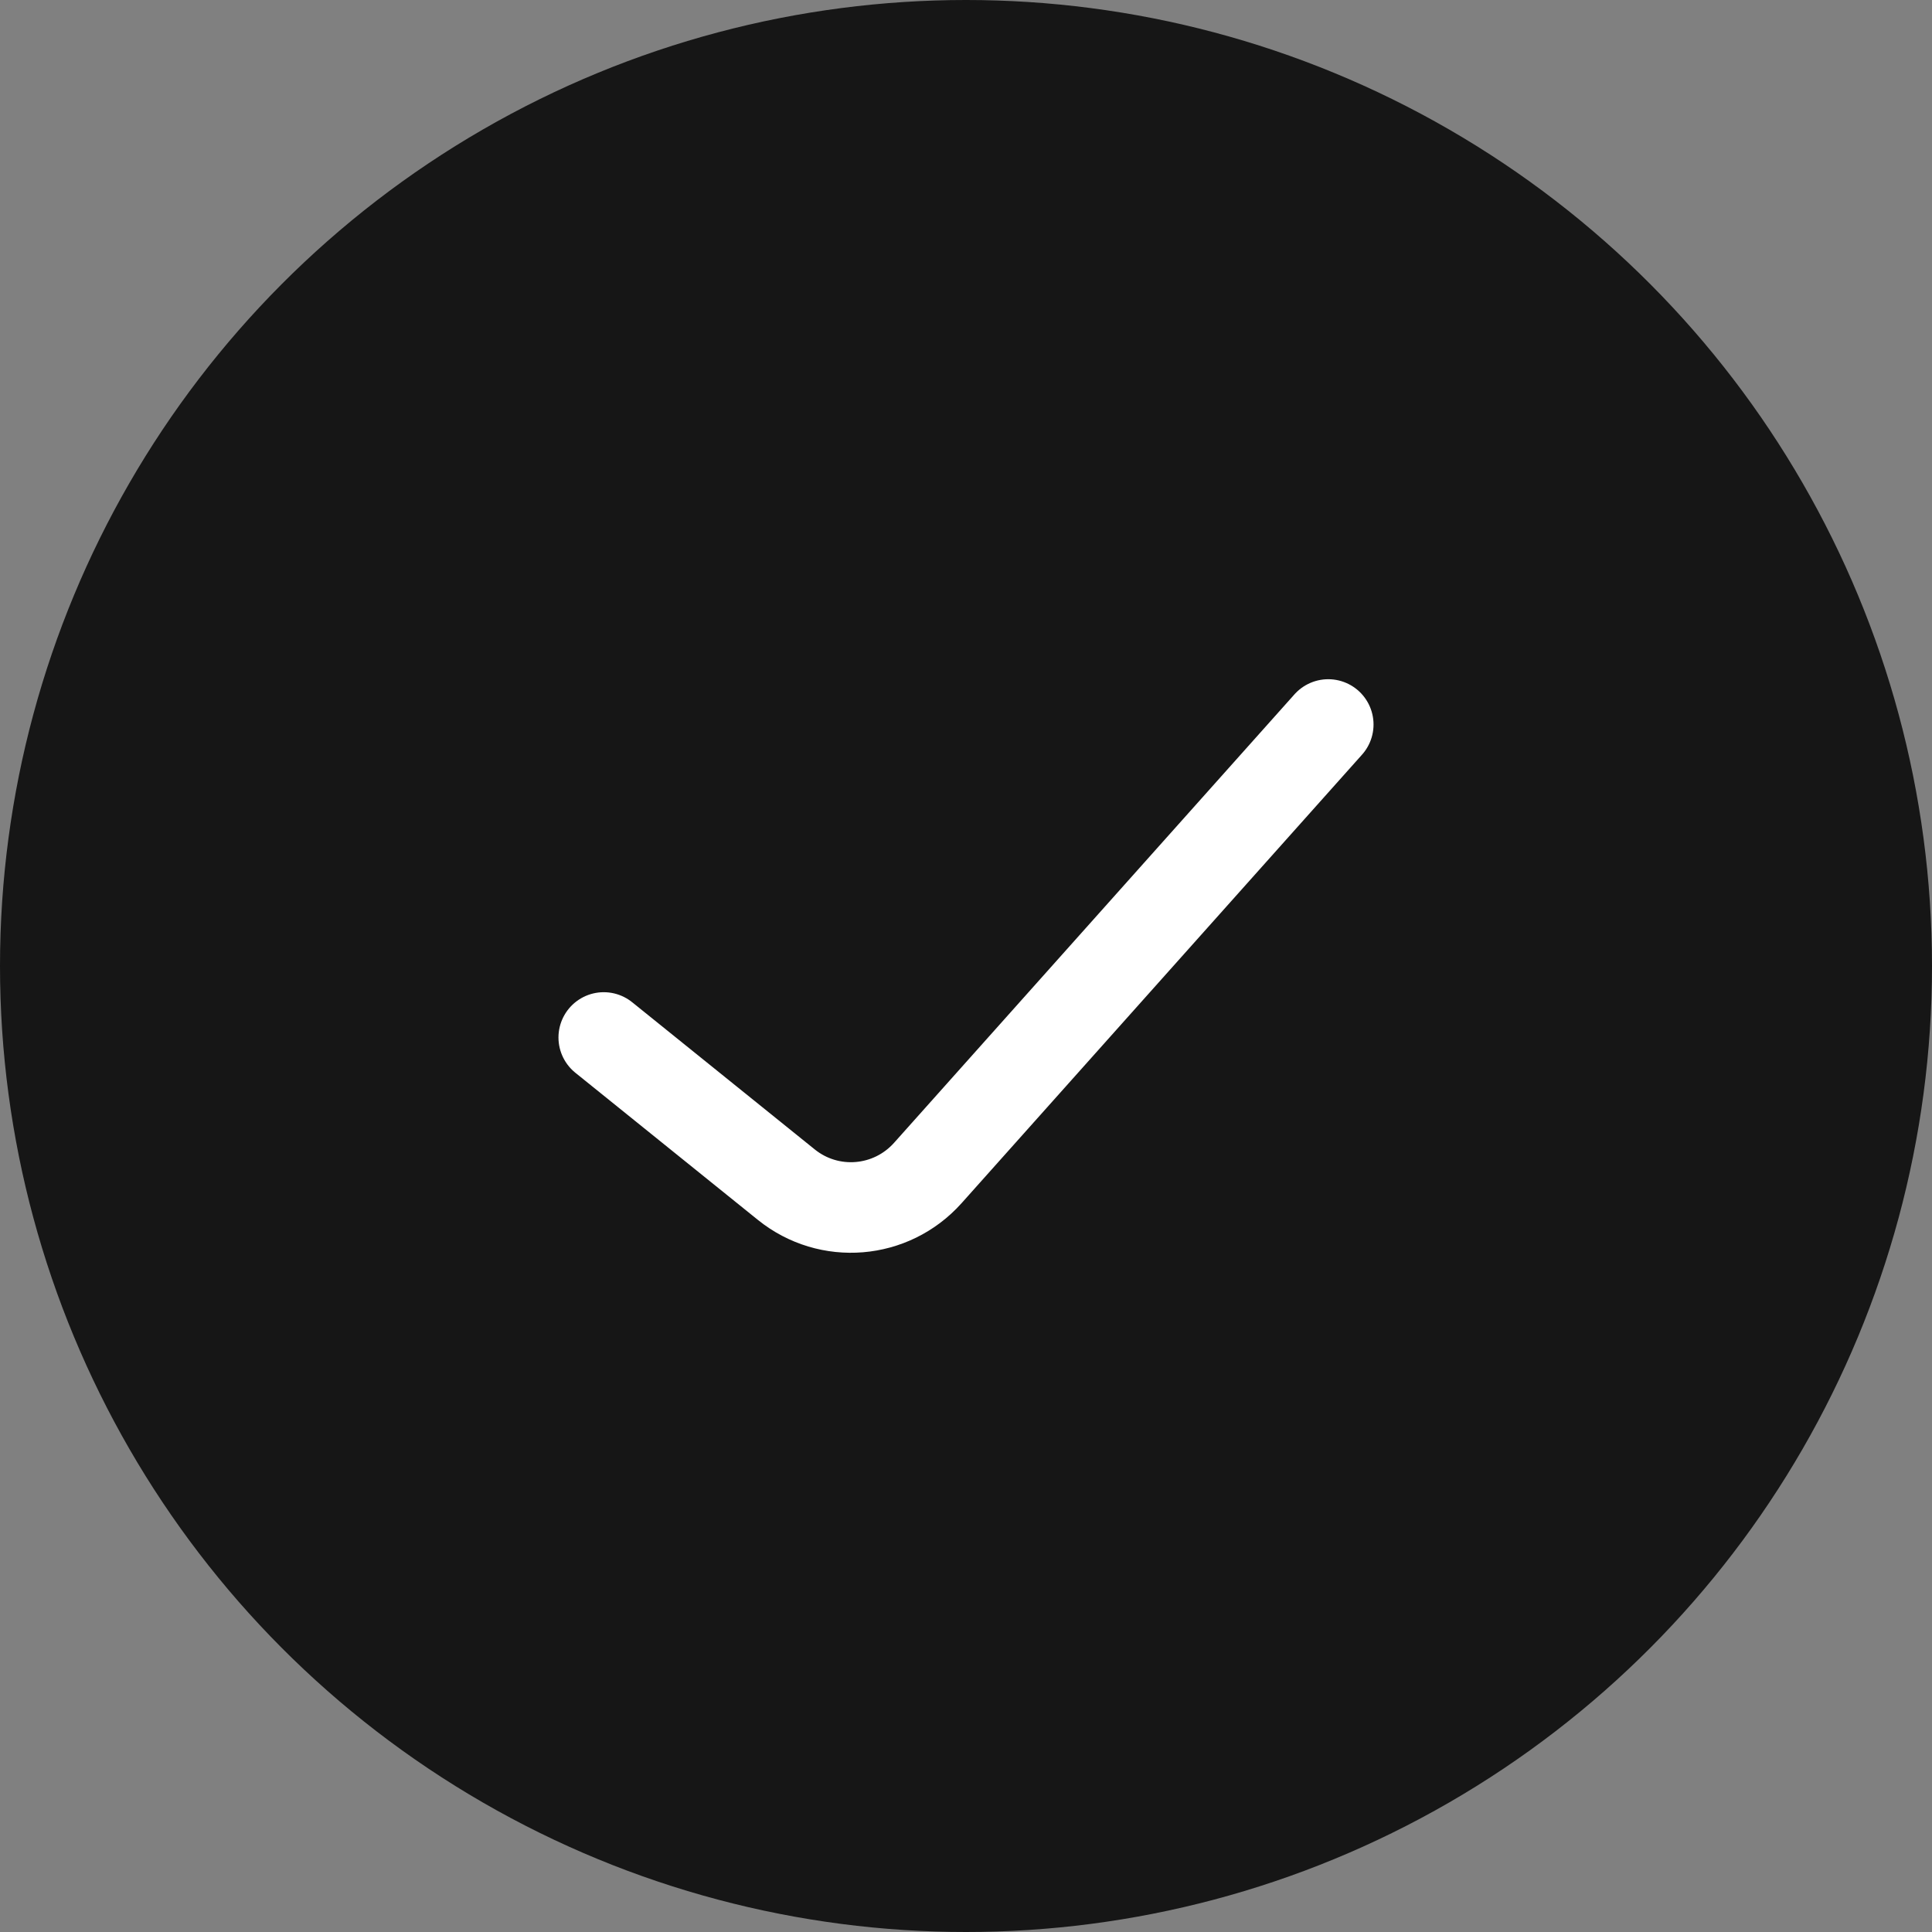 <svg width="32" height="32" viewBox="0 0 32 32" fill="none" xmlns="http://www.w3.org/2000/svg">
<rect x="0" y="0" width="32" height="32" fill="#808080" stroke="none"/>
<circle cx="16" cy="16" r="16" fill="#161616"/>
<path d="M10 17.184L13.023 19.621C13.732 20.193 14.76 20.108 15.368 19.428L22 12" stroke="white" stroke-width="1.5" stroke-linecap="round" stroke-linejoin="round"/>
</svg>
